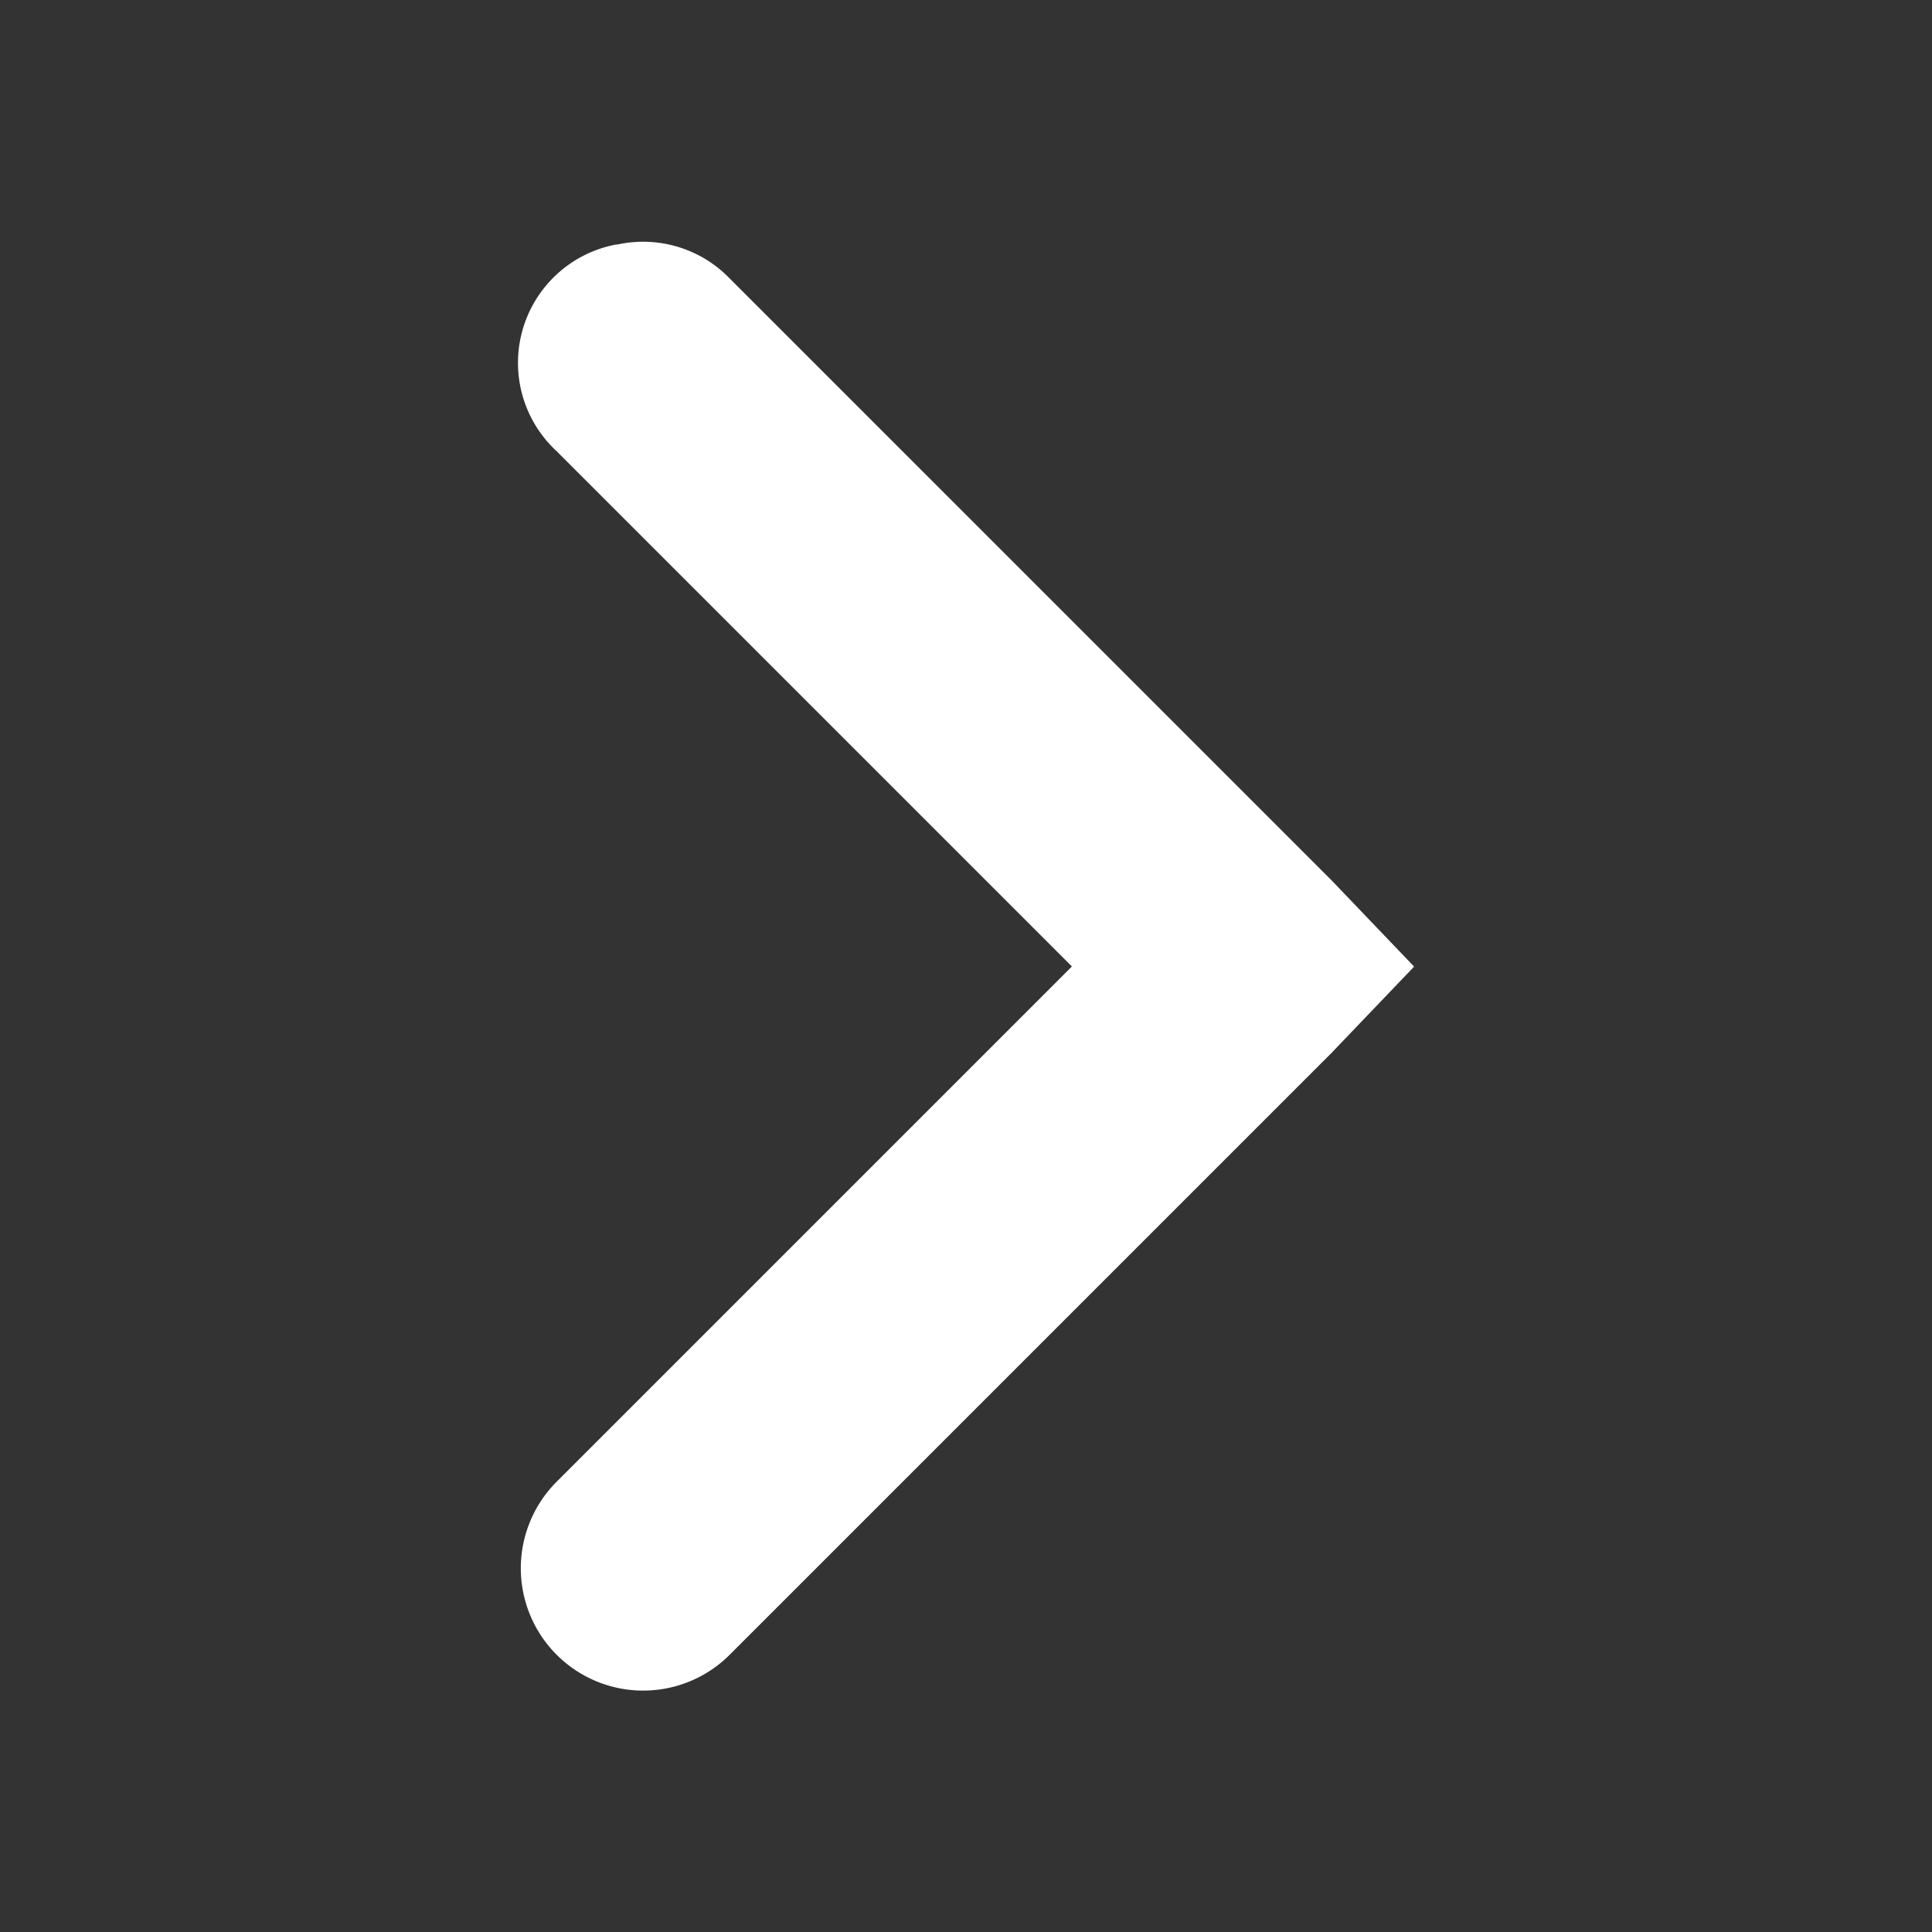 <?xml version="1.0" encoding="UTF-8" standalone="no"?>
<!-- Created with Inkscape (http://www.inkscape.org/) -->

<svg
   xmlns:dc="http://purl.org/dc/elements/1.1/"
   xmlns:cc="http://creativecommons.org/ns#"
   xmlns:rdf="http://www.w3.org/1999/02/22-rdf-syntax-ns#"
   xmlns:svg="http://www.w3.org/2000/svg"
   xmlns="http://www.w3.org/2000/svg"
   xmlns:sodipodi="http://sodipodi.sourceforge.net/DTD/sodipodi-0.dtd"
   xmlns:inkscape="http://www.inkscape.org/namespaces/inkscape"
   sodipodi:docname="go-next.svg"
   height="16"
   id="svg7384"
   inkscape:version="0.48.5 r10040"
   version="1.1"
   width="16">
  <rect width="100%" height="100%" fill="#333333" stroke="none"/>
  <sodipodi:namedview
     inkscape:bbox-nodes="false"
     inkscape:bbox-paths="true"
     bordercolor="#666666"
     borderopacity="1"
     inkscape:current-layer="layer12"
     inkscape:cx="8"
     inkscape:cy="8"
     gridtolerance="10"
     inkscape:guide-bbox="true"
     guidetolerance="10"
     id="namedview88"
     inkscape:object-nodes="false"
     inkscape:object-paths="false"
     objecttolerance="10"
     pagecolor="#3a3b39"
     inkscape:pageopacity="1"
     inkscape:pageshadow="2"
     showborder="false"
     showgrid="false"
     showguides="true"
     inkscape:snap-bbox="true"
     inkscape:snap-bbox-midpoints="false"
     inkscape:snap-global="true"
     inkscape:snap-grids="true"
     inkscape:snap-nodes="true"
     inkscape:snap-others="false"
     inkscape:snap-to-guides="true"
     inkscape:window-height="1014"
     inkscape:window-maximized="1"
     inkscape:window-width="1920"
     inkscape:window-x="1920"
     inkscape:window-y="27"
     inkscape:zoom="51">
    <inkscape:grid
       empspacing="2"
       enabled="true"
       id="grid4866"
       originx="120px"
       originy="530px"
       snapvisiblegridlinesonly="true"
       spacingx="1px"
       spacingy="1px"
       type="xygrid"
       visible="true" />
    <inkscape:grid
       color="#000000"
       empcolor="#000000"
       empopacity="0"
       empspacing="4"
       enabled="true"
       id="grid5968"
       opacity="0.125"
       originx="120px"
       originy="530px"
       snapvisiblegridlinesonly="true"
       spacingx="0.5px"
       spacingy="0.5px"
       type="xygrid"
       visible="true" />
  </sodipodi:namedview>
  <title
     id="title9167">Gnome Symbolic Icon Theme</title>
  <defs
     id="defs7386" />
  <g
     inkscape:groupmode="layer"
     id="layer9"
     inkscape:label="status"
     style="display:inline"
     transform="translate(-121,-747)" />
  <g
     inkscape:groupmode="layer"
     id="layer10"
     inkscape:label="devices"
     transform="translate(-121,-747)" />
  <g
     inkscape:groupmode="layer"
     id="layer11"
     inkscape:label="apps"
     transform="translate(-121,-747)" />
  <g
     inkscape:groupmode="layer"
     id="layer13"
     inkscape:label="places"
     transform="translate(-121,-747)" />
  <g
     inkscape:groupmode="layer"
     id="layer14"
     inkscape:label="mimetypes"
     transform="translate(-121,-747)" />
  <g
     inkscape:groupmode="layer"
     id="layer15"
     inkscape:label="emblems"
     style="display:inline"
     transform="translate(-121,-747)" />
  <g
     inkscape:groupmode="layer"
     id="g71291"
     inkscape:label="emotes"
     style="display:inline"
     transform="translate(-121,-747)" />
  <g
     inkscape:groupmode="layer"
     id="g4953"
     inkscape:label="categories"
     style="display:inline"
     transform="translate(-121,-747)" />
  <g
     inkscape:groupmode="layer"
     id="layer12"
     inkscape:label="actions"
     style="display:inline"
     transform="translate(-121,-747)">
    <path
       inkscape:connector-curvature="0"
       d="m 126.108,749.024 a 0.997,0.997 0 0 0 -0.498,1.713 l 4.267,4.267 -4.267,4.267 a 1.013,1.013 0 1 0 1.433,1.433 l 4.983,-4.983 0.685,-0.716 -0.685,-0.716 -4.983,-4.983 a 0.997,0.997 0 0 0 -0.934,-0.28 z"
       id="path8334"
       style="font-size:medium;font-style:normal;font-variant:normal;font-weight:normal;font-stretch:normal;text-indent:0;text-align:start;text-decoration:none;line-height:normal;letter-spacing:normal;word-spacing:normal;text-transform:none;direction:ltr;block-progression:tb;writing-mode:lr-tb;text-anchor:start;baseline-shift:baseline;color:#000000;fill:#ffffff;fill-opacity:1;stroke:none;stroke-width:2;marker:none;visibility:visible;display:inline;overflow:visible;enable-background:accumulate;font-family:Sans;-inkscape-font-specification:Sans" />
  </g>
</svg>
